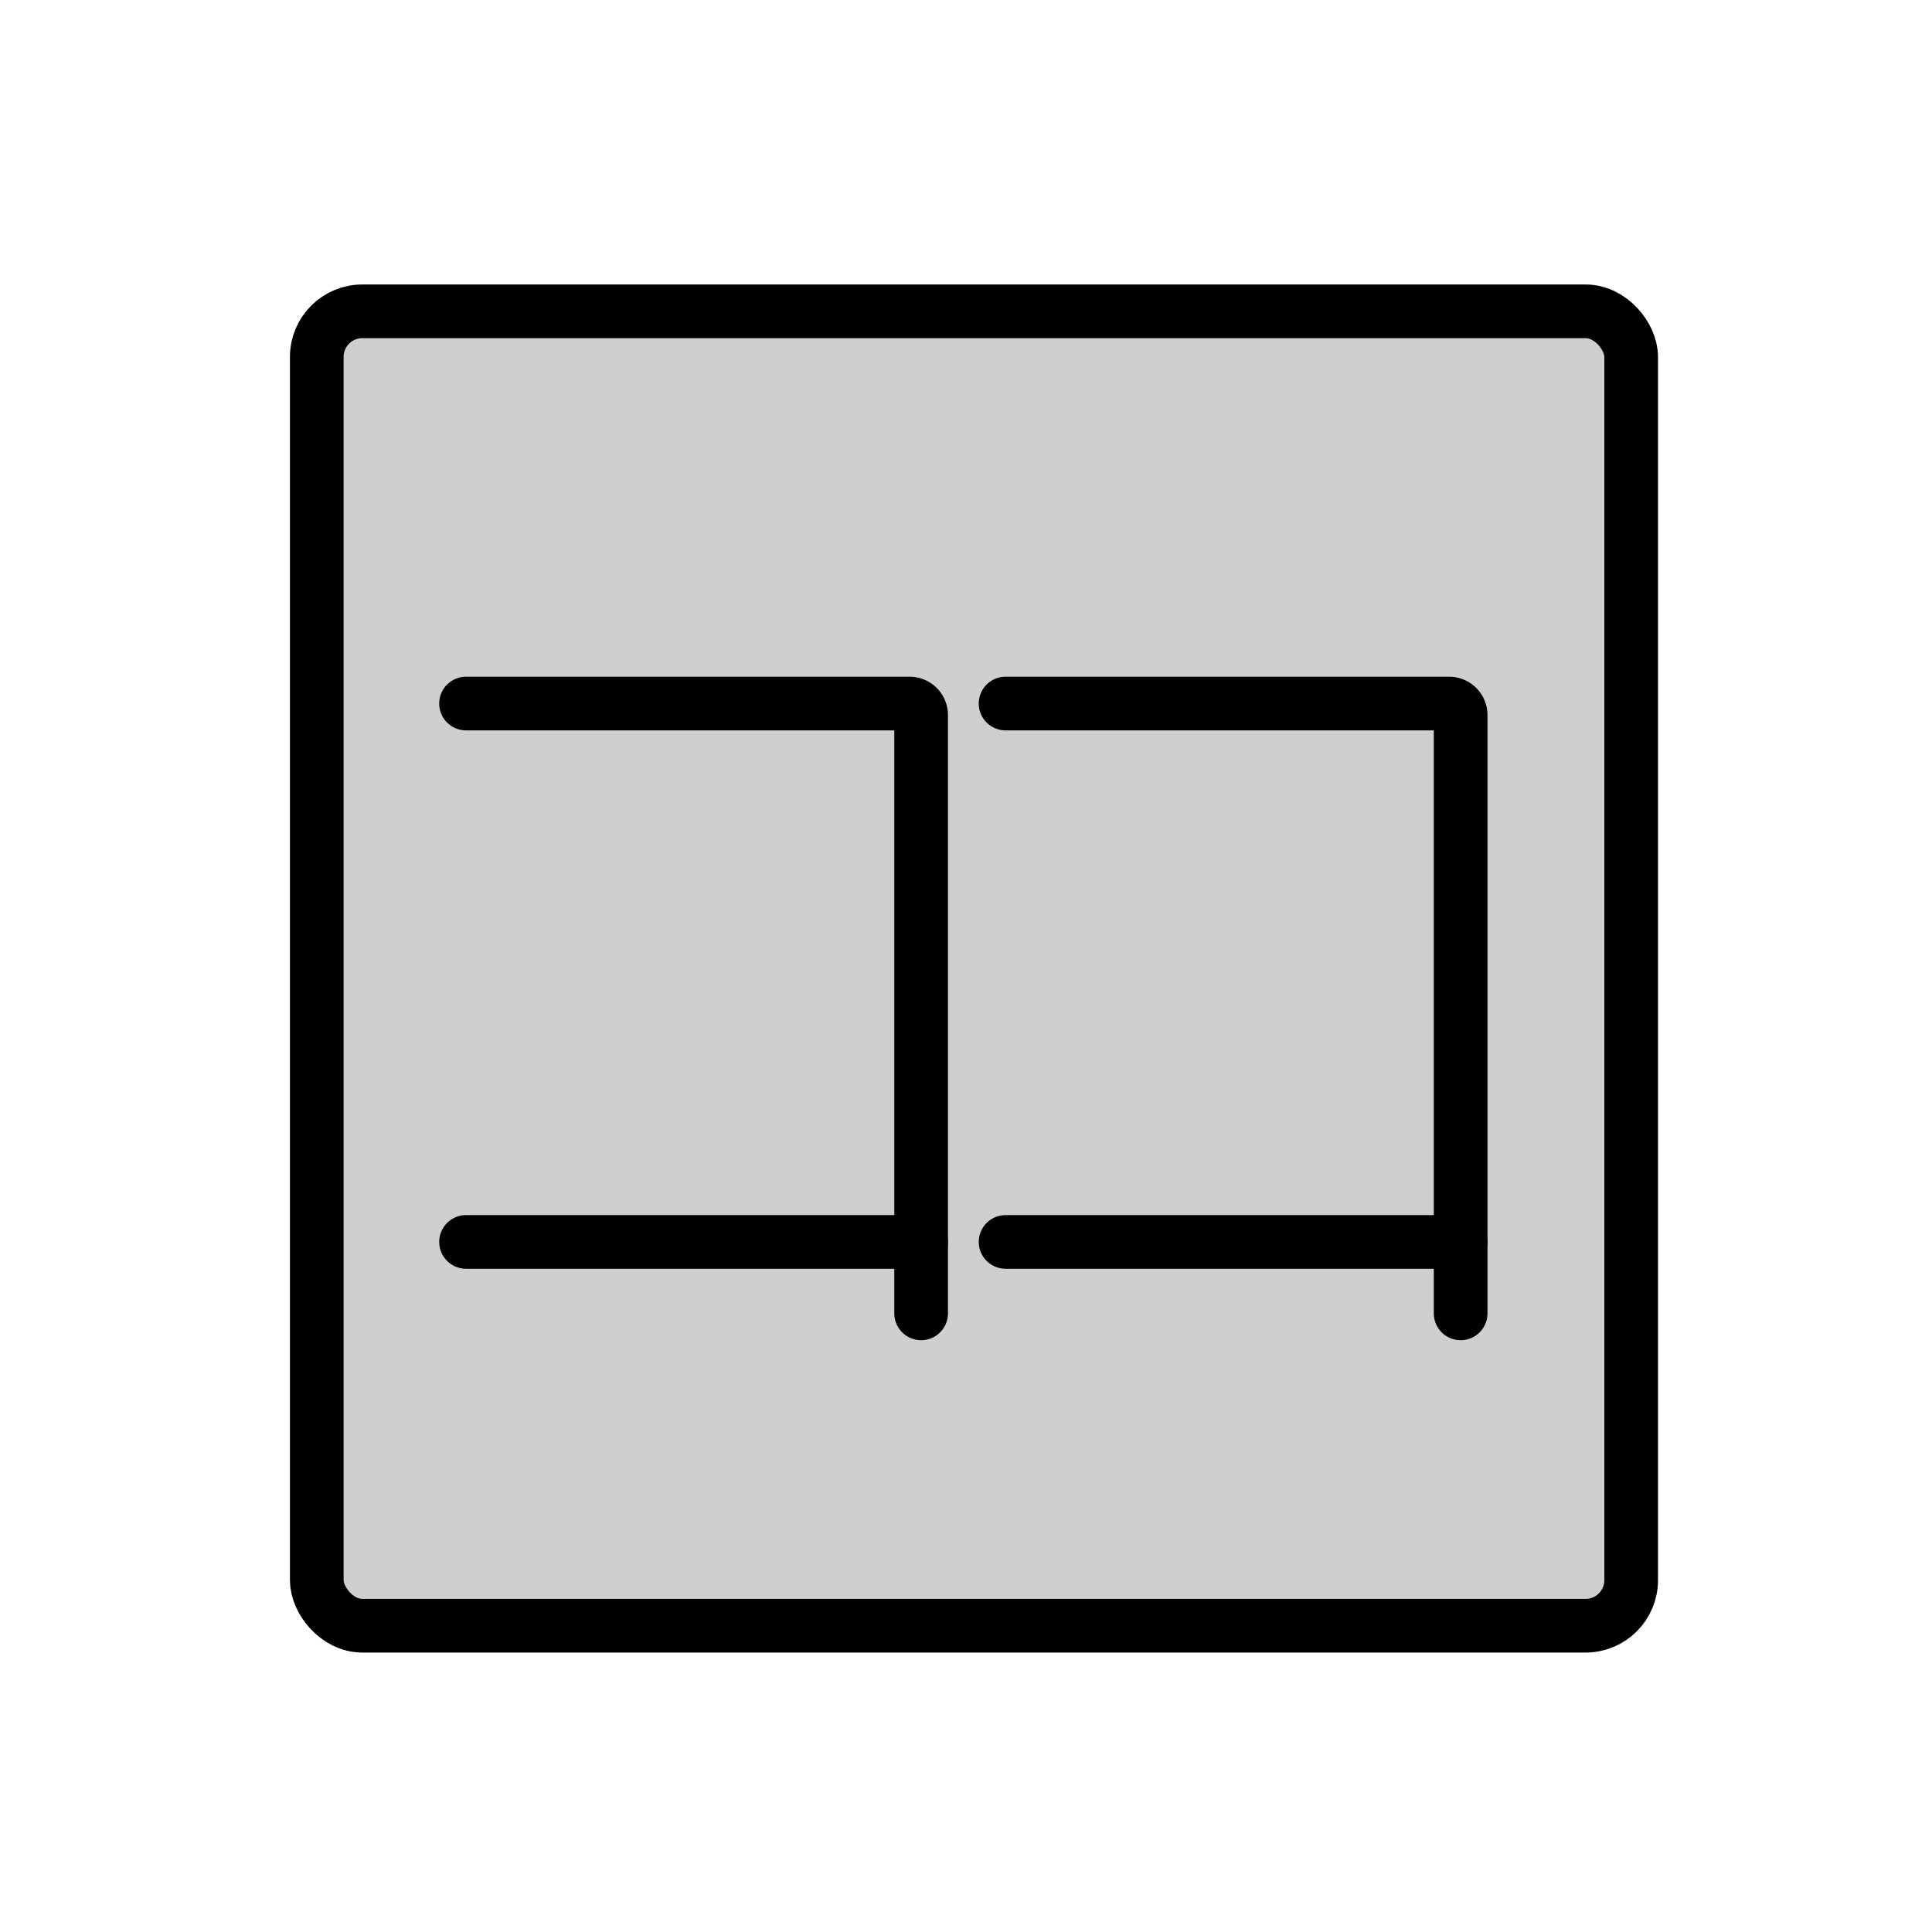 <?xml version="1.0" encoding="utf-8"?>
<!-- Uploaded to: SVG Repo, www.svgrepo.com, Generator: SVG Repo Mixer Tools -->
<svg width="800px" height="800px" viewBox="0 0 72 72" id="emoji" xmlns="http://www.w3.org/2000/svg">
  <g id="color">
    <rect x="11.805" y="11.602" rx="1.699" width="48.984" height="48.984" fill="#d0cfce"/>
  </g>
  <g id="line">
    <g>
      <path fill="none" stroke="#000000" stroke-linecap="round" stroke-miterlimit="5" stroke-width="2" d="M17.368,26.219h16.53a.43.43,0,0,1,.43.43V48.945"/>
      <line x1="34.327" x2="17.368" y1="46.283" y2="46.283" fill="none" stroke="#000000" stroke-linecap="round" stroke-miterlimit="5" stroke-width="2"/>
      <path fill="none" stroke="#000000" stroke-linecap="round" stroke-miterlimit="5" stroke-width="2" d="M37.475,26.219h16.53a.43.43,0,0,1,.429.43V48.945"/>
      <line x1="54.434" x2="37.475" y1="46.283" y2="46.283" fill="none" stroke="#000000" stroke-linecap="round" stroke-miterlimit="5" stroke-width="2"/>
      <rect x="11.805" y="11.602" rx="1.699" width="48.984" height="48.984" fill="none" stroke="#000000" stroke-miterlimit="10" stroke-width="2"/>
    </g>
  </g>
</svg>